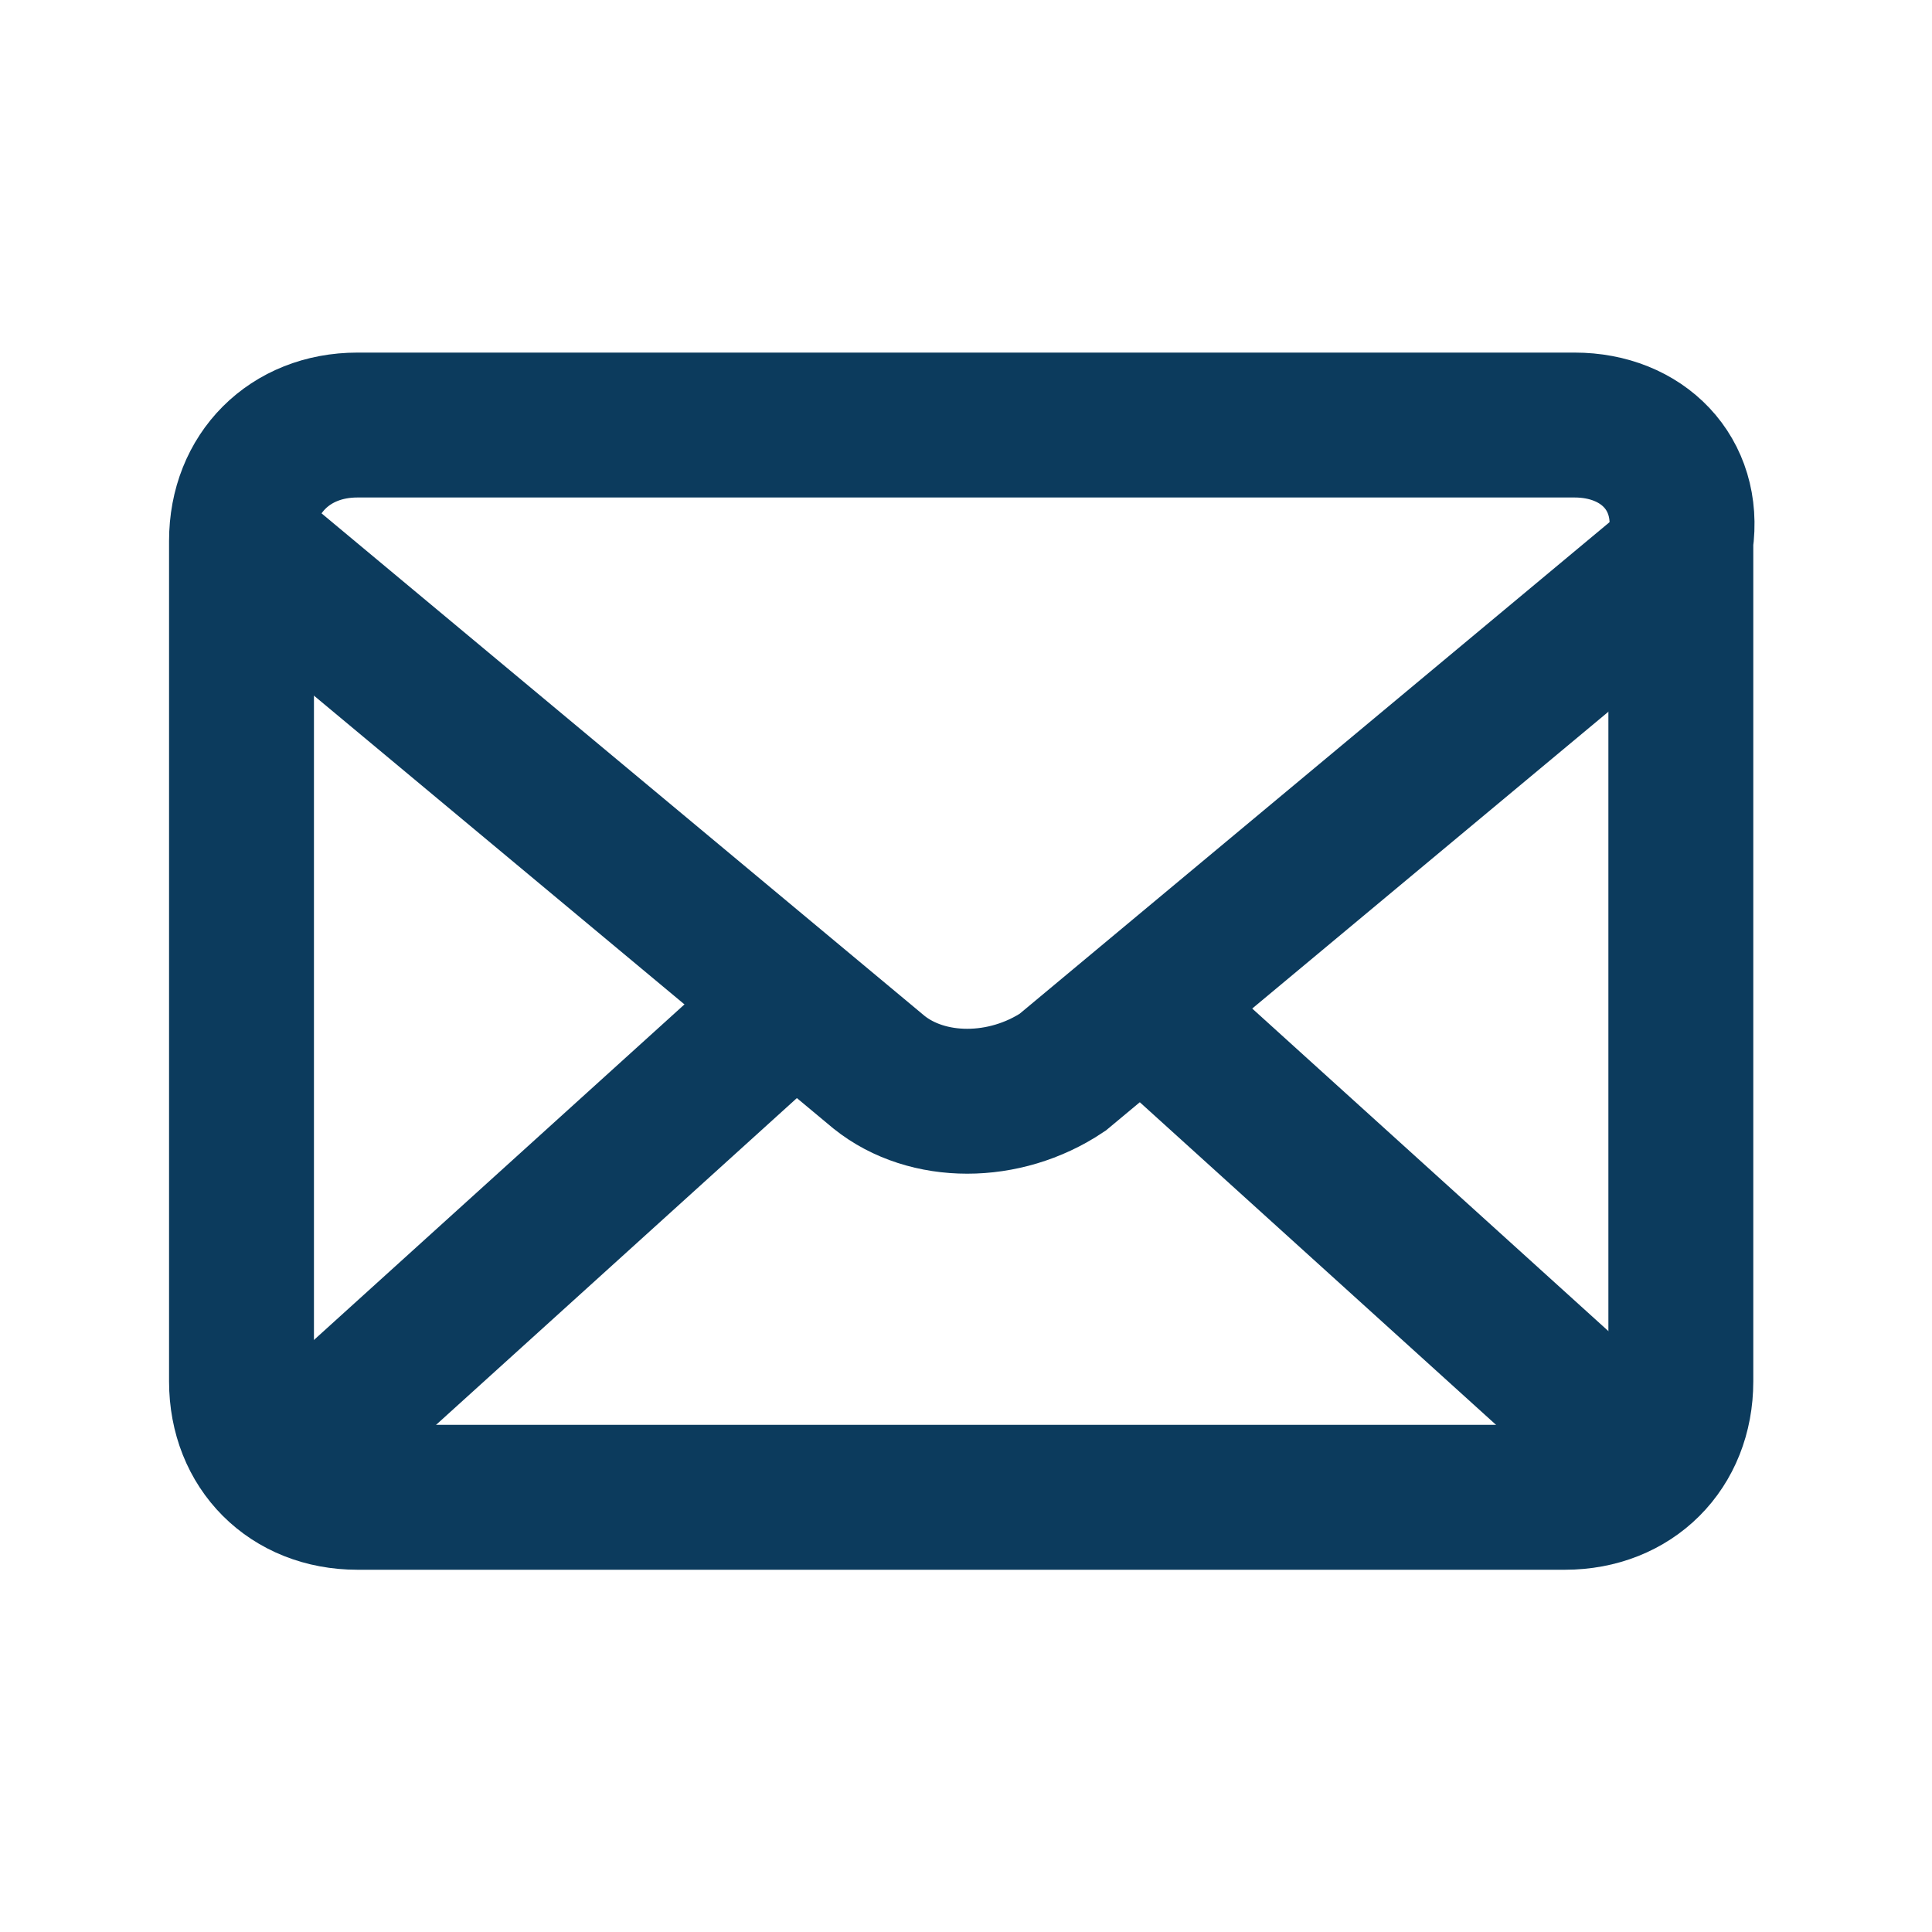 <svg width="20" height="20" viewBox="0 0 20 20" fill="none" xmlns="http://www.w3.org/2000/svg">
<path d="M16.3 4.4H3.7C3 4.4 2.5 4.9 2.5 5.6V14.3C2.5 15 3 15.5 3.7 15.5H16.2C16.9 15.5 17.4 15 17.4 14.3V5.6C17.5 4.9 17 4.4 16.3 4.4Z" stroke="#0C3B5D" stroke-width="1.5" stroke-miterlimit="10"/>
<path d="M2.9 15.2L8.2 10.4" stroke="#0C3B5D" stroke-width="1.5" stroke-miterlimit="10"/>
<path d="M17.101 15.2L11.801 10.4" stroke="#0C3B5D" stroke-width="1.5" stroke-miterlimit="10"/>
<path d="M2.5 5.6L9.1 11.1C9.6 11.5 10.4 11.5 11 11.1L17.6 5.6" stroke="#0C3B5D" stroke-width="1.5" stroke-miterlimit="10"/>
</svg>
